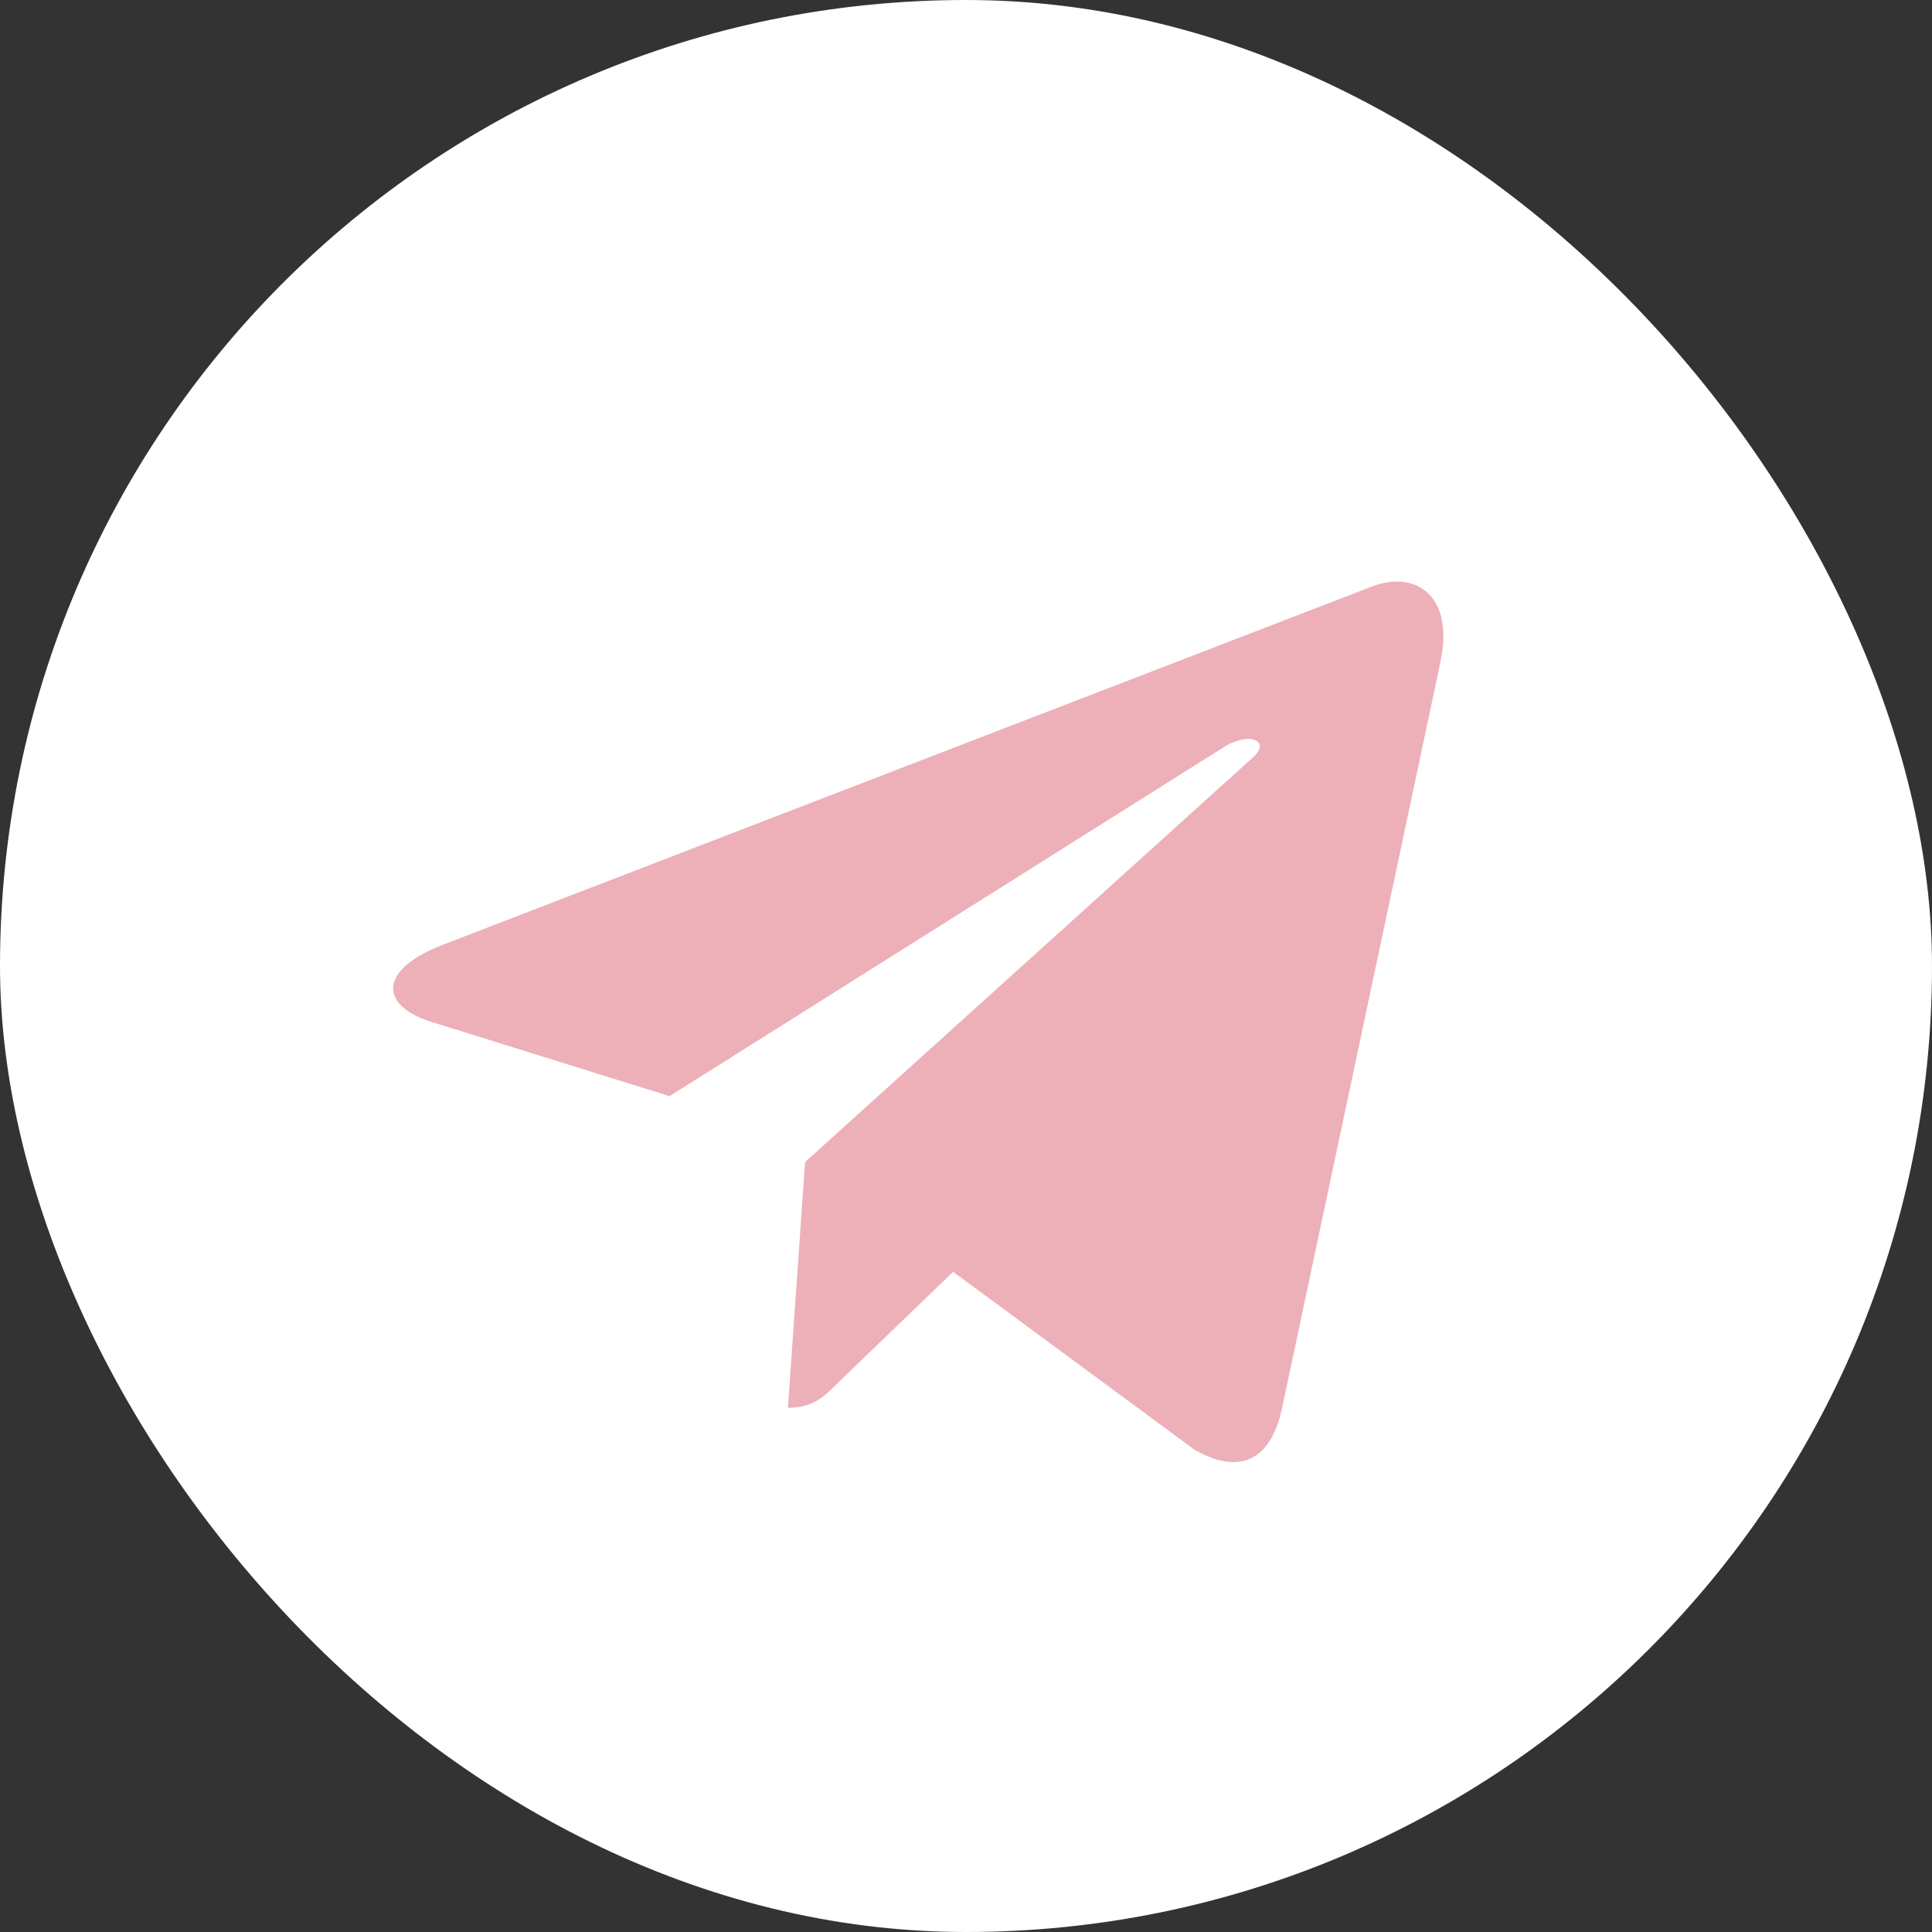 <?xml version="1.0" encoding="UTF-8"?> <svg xmlns="http://www.w3.org/2000/svg" width="35" height="35" viewBox="0 0 35 35" fill="none"><rect x="0" y="0" width="35" height="35" fill="#333333" stroke="none"/><rect width="35" height="35" rx="17.5" fill="white"></rect><path d="M8.008 17.121L24.881 10.615C25.664 10.332 26.348 10.806 26.094 11.991L26.096 11.989L23.223 25.524C23.01 26.483 22.44 26.717 21.642 26.265L17.267 23.04L15.157 25.073C14.923 25.306 14.726 25.503 14.274 25.503L14.585 21.051L22.693 13.726C23.046 13.415 22.615 13.24 22.149 13.549L12.129 19.858L7.81 18.511C6.872 18.213 6.852 17.573 8.008 17.121Z" fill="#EDB0B8"></path></svg> 